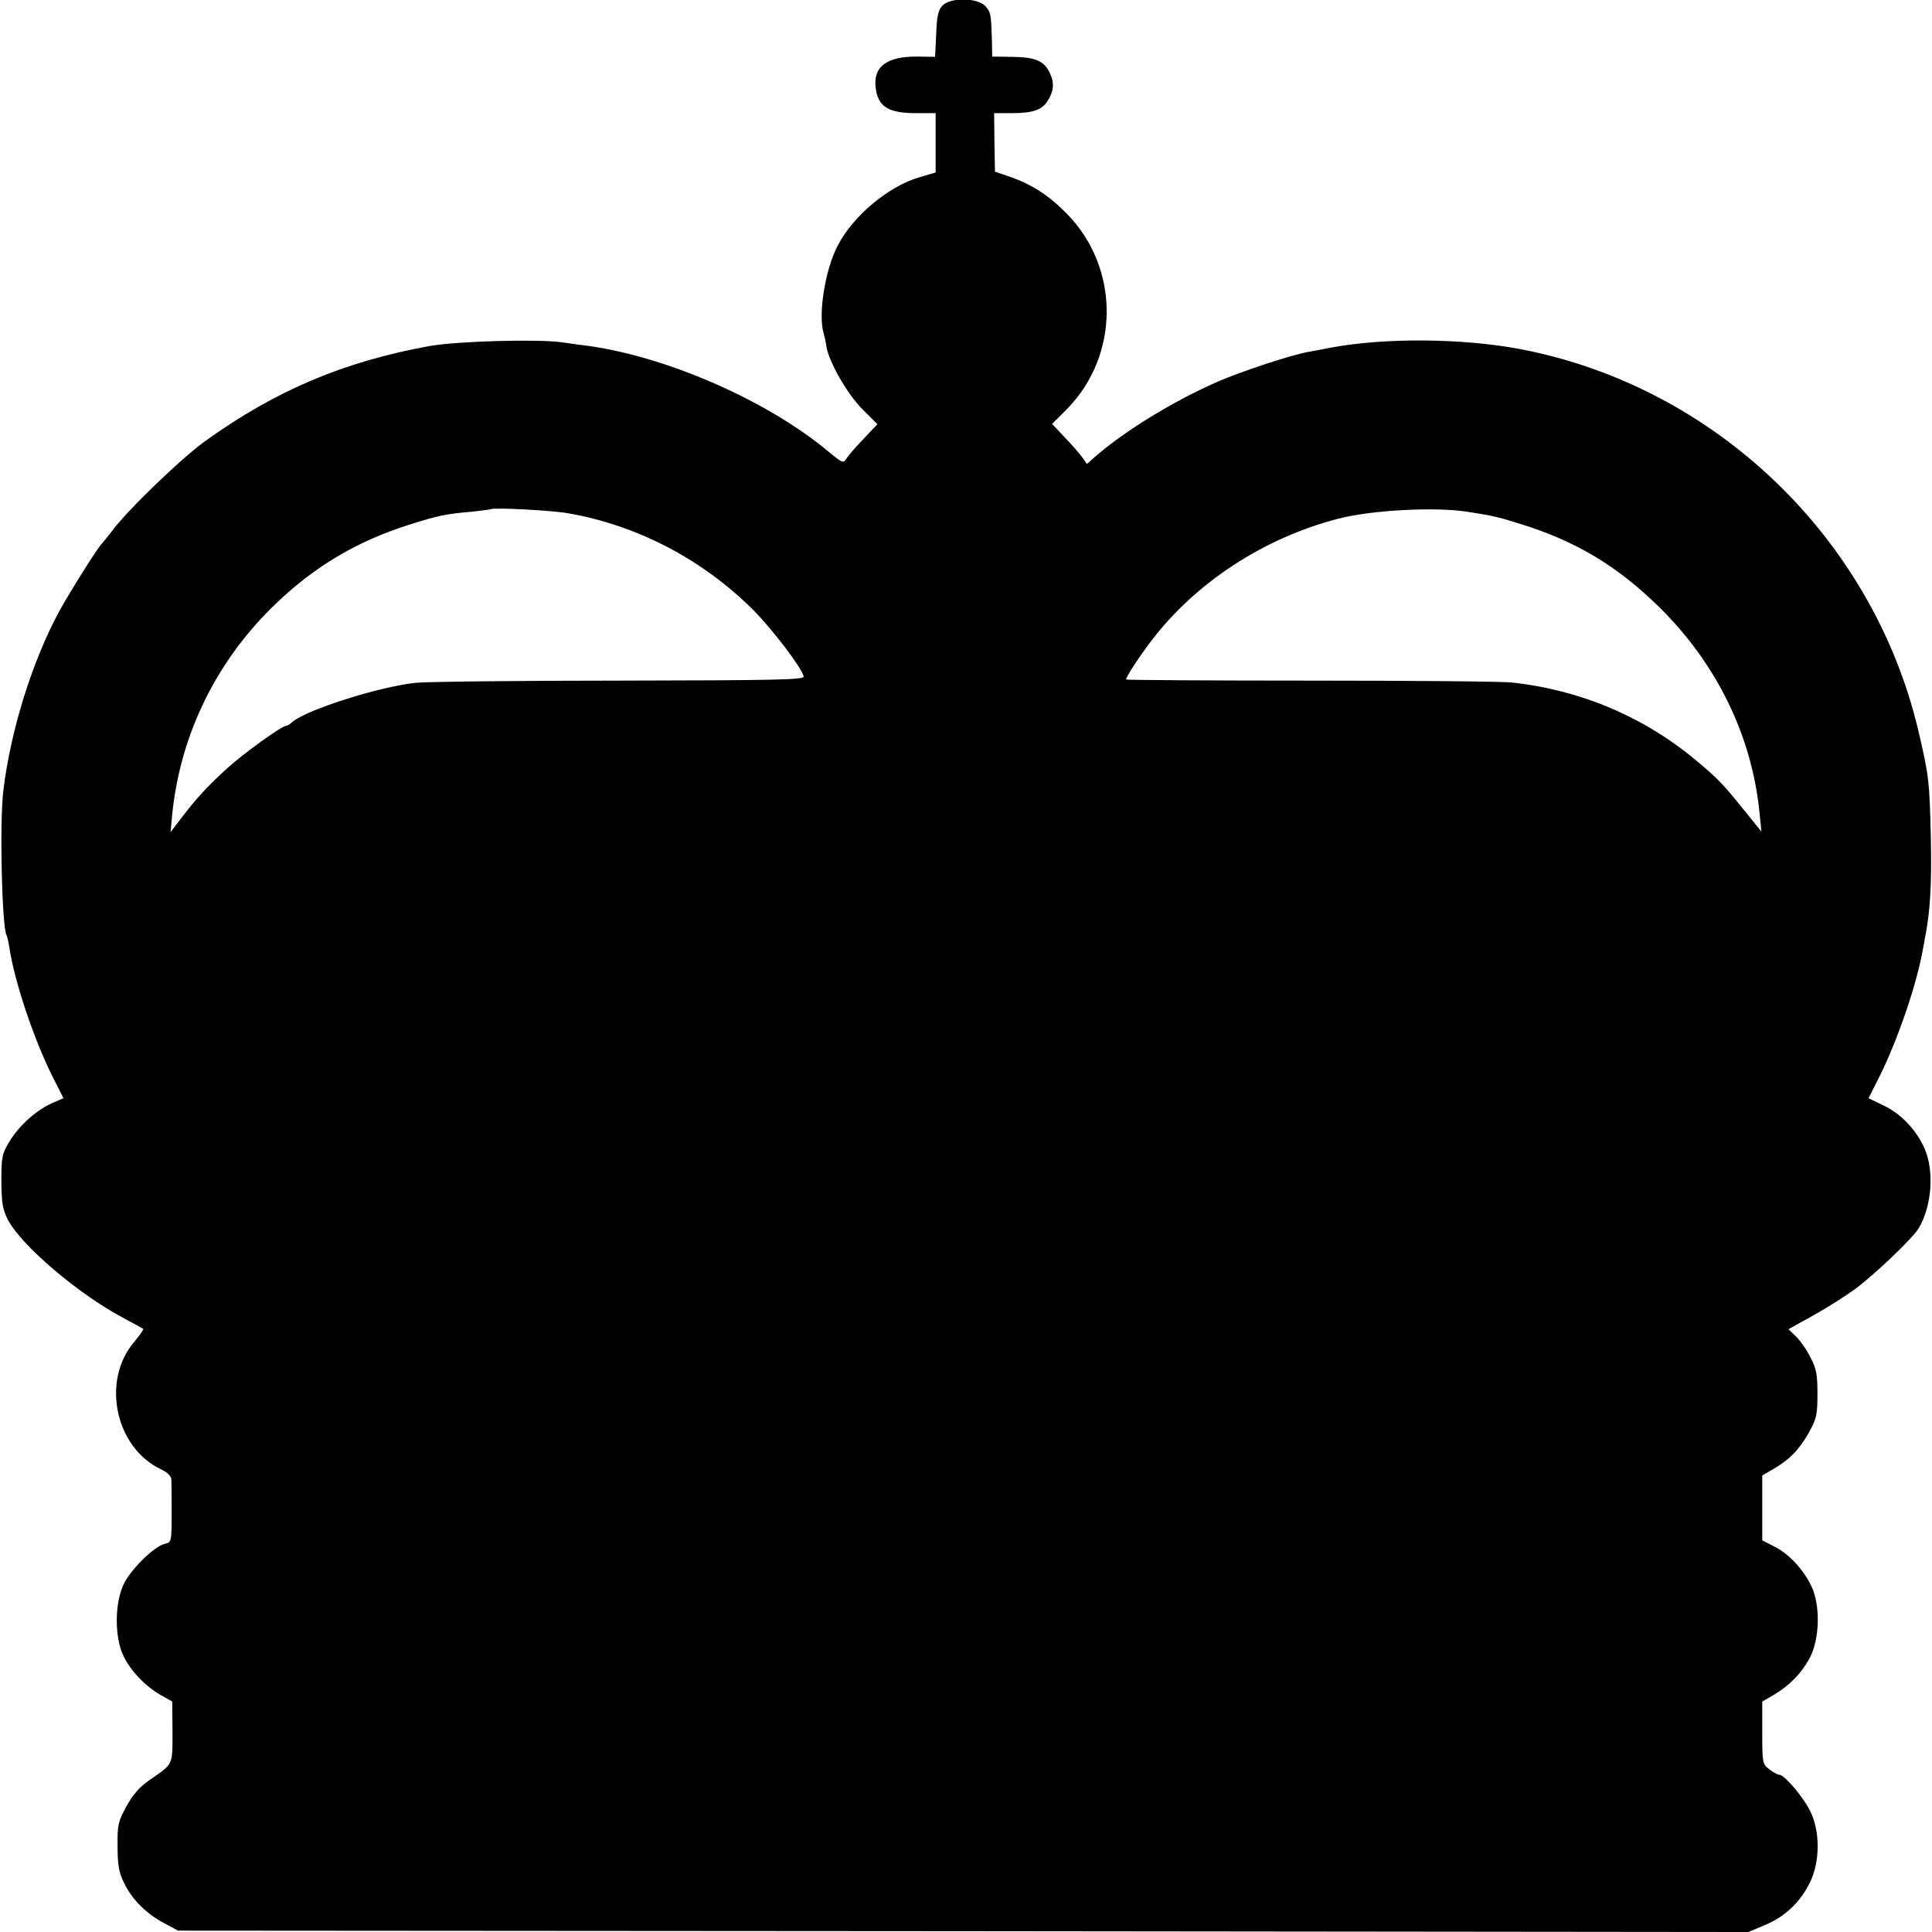 <?xml version="1.0" standalone="no"?>
<!DOCTYPE svg PUBLIC "-//W3C//DTD SVG 20010904//EN"
 "http://www.w3.org/TR/2001/REC-SVG-20010904/DTD/svg10.dtd">
<svg version="1.0" xmlns="http://www.w3.org/2000/svg"
 width="700pt" height="700pt" viewBox="0 0 700 700"
 preserveAspectRatio="xMidYMid meet">
<g transform="translate(0,700) scale(0.1,-0.1)"
fill="#000000" stroke="none">
<path d="M3414 6979 c-15 -16 -20 -40 -22 -103 l-4 -82 -65 1 c-110 1 -161
-37 -150 -115 9 -67 46 -90 146 -90 l71 0 0 -107 0 -108 -58 -17 c-114 -33
-243 -142 -298 -250 -45 -88 -70 -248 -50 -315 3 -10 8 -31 10 -48 10 -58 75
-171 130 -227 l55 -55 -52 -55 c-29 -30 -56 -62 -62 -72 -9 -15 -15 -12 -60
25 -221 186 -586 346 -875 386 -19 2 -62 8 -95 13 -93 12 -379 4 -480 -14
-308 -56 -555 -160 -810 -343 -88 -63 -284 -252 -340 -328 -17 -22 -33 -42
-36 -45 -12 -9 -116 -175 -154 -244 -99 -183 -177 -435 -203 -651 -14 -118 -5
-496 12 -524 2 -3 7 -24 10 -45 20 -128 89 -332 157 -468 l39 -77 -44 -19
c-56 -26 -118 -81 -153 -140 -26 -43 -28 -55 -28 -142 1 -79 4 -102 24 -140
48 -92 255 -269 416 -354 39 -21 72 -39 74 -41 2 -2 -13 -23 -32 -46 -121
-141 -70 -384 97 -463 22 -10 36 -24 37 -36 0 -11 1 -58 1 -105 0 -125 0 -122
-26 -129 -37 -9 -119 -89 -146 -142 -35 -68 -36 -197 -2 -265 26 -54 81 -111
137 -142 l39 -22 1 -110 c0 -123 4 -114 -84 -175 -36 -25 -60 -53 -83 -95 -30
-55 -33 -67 -32 -145 0 -67 5 -95 23 -131 28 -60 82 -114 146 -147 l50 -27
2845 -2 2845 -3 59 25 c73 30 128 82 164 155 36 73 37 181 3 253 -23 51 -95
137 -115 137 -6 0 -22 9 -36 20 -24 18 -25 23 -25 132 l0 113 40 23 c58 34
103 80 133 137 35 67 38 187 6 256 -29 62 -83 120 -136 146 l-43 22 0 118 0
117 36 21 c60 34 96 70 131 131 30 54 33 66 33 144 0 73 -4 92 -27 135 -14 28
-38 61 -52 74 l-26 25 90 50 c50 28 118 71 152 96 70 52 208 183 230 220 48
81 57 210 20 291 -29 65 -84 123 -146 153 l-56 27 39 77 c64 128 133 327 156
452 3 14 7 38 10 54 19 96 24 192 21 356 -5 211 -7 229 -46 395 -166 698 -737
1245 -1441 1380 -211 40 -494 42 -689 5 -30 -6 -66 -13 -80 -15 -65 -12 -241
-70 -333 -110 -158 -70 -328 -174 -436 -267 l-33 -29 -16 23 c-9 13 -37 45
-63 72 l-47 50 53 53 c193 196 193 513 0 709 -66 67 -125 105 -207 134 l-53
18 -2 106 -1 106 63 0 c76 0 109 11 130 43 23 36 26 66 9 102 -21 45 -53 58
-137 59 l-72 1 -1 55 c-3 100 -4 106 -24 128 -29 31 -128 32 -156 1z m-1354
-1839 c252 -44 489 -169 672 -353 69 -70 173 -207 180 -238 3 -12 -97 -14
-667 -15 -369 0 -701 -4 -740 -8 -134 -15 -393 -97 -446 -142 -8 -8 -19 -14
-23 -14 -15 0 -155 -101 -211 -152 -71 -64 -116 -113 -168 -182 l-39 -51 6 65
c30 293 163 562 381 768 140 133 292 222 475 280 106 34 136 40 230 48 36 4
66 8 68 9 8 7 224 -4 282 -15z m3255 6 c86 -13 113 -19 183 -41 208 -63 359
-153 514 -305 208 -205 335 -465 363 -744 l7 -69 -64 79 c-73 91 -93 112 -168
175 -190 160 -419 258 -670 286 -30 4 -358 7 -727 7 -370 0 -673 2 -673 4 0
10 46 80 89 137 162 214 410 376 681 446 121 31 349 43 465 25z"/>
</g>
</svg>
